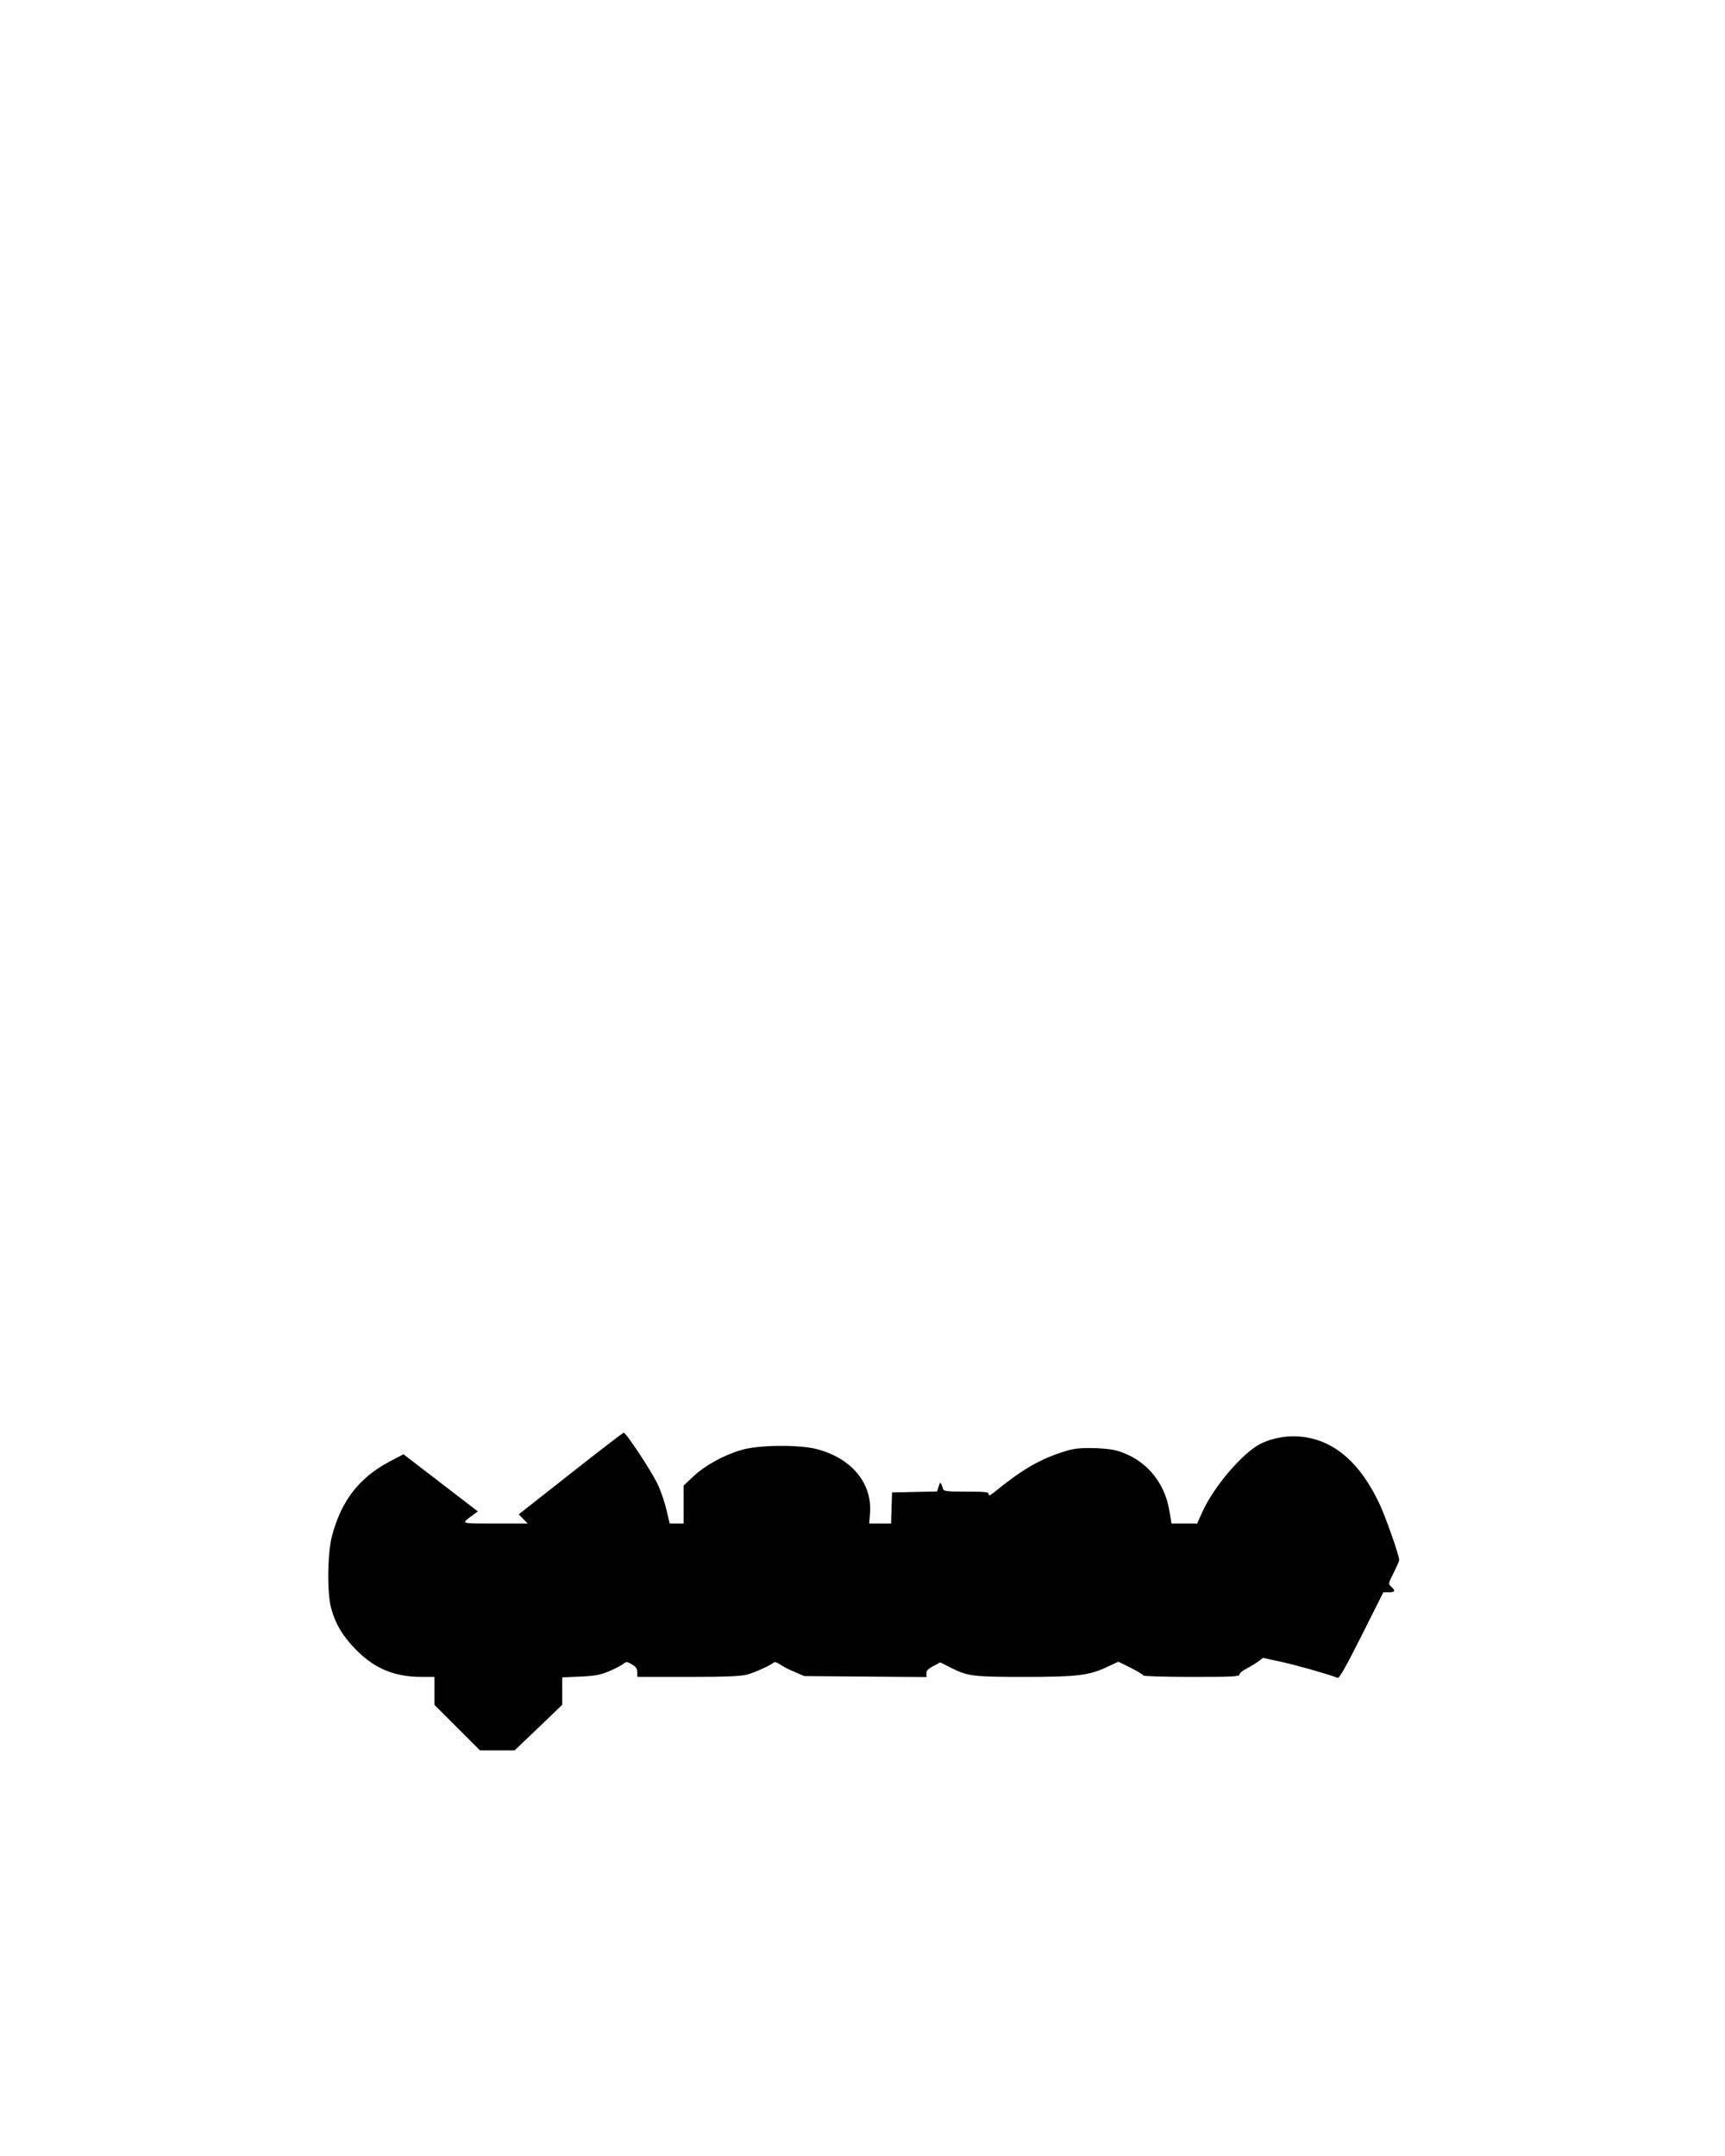 <?xml version="1.0" encoding="UTF-8" standalone="yes"?>
<svg version="1.0" xmlns="http://www.w3.org/2000/svg" width="1080" height="1350" viewBox="0 0 1080 1350" preserveAspectRatio="xMidYMid meet">
  <g transform="translate(0,1350) scale(0.1,-0.1)" fill="#000000" stroke="none">
    <path d="M3572 4273 l-324 -255 28 -29 28 -29 -205 0 c-226 1 -216 -4 -132 58
l25 18 -233 179 -233 179 -82 -43 c-194 -102 -306 -245 -365 -467 -29 -106
-32 -356 -6 -453 27 -100 74 -178 157 -262 117 -118 240 -169 410 -169 l80 0
0 -88 0 -87 143 -143 142 -142 108 0 109 0 149 142 149 143 0 86 0 86 113 5
c91 4 124 10 177 32 36 15 76 35 89 45 24 18 25 18 58 -1 25 -15 33 -27 33
-49 l0 -29 318 0 c235 0 330 4 368 14 50 13 150 59 168 76 5 5 21 1 38 -11 15
-11 56 -33 91 -47 l62 -27 383 -3 382 -3 0 23 c0 17 11 29 44 46 l43 23 63
-32 c109 -55 137 -59 462 -59 335 0 407 9 521 63 l69 32 77 -38 c42 -21 78
-43 79 -48 2 -5 126 -9 303 -9 257 0 299 2 299 15 0 8 19 24 43 36 23 12 56
32 73 44 l31 24 111 -24 c90 -19 292 -76 357 -101 10 -4 52 70 150 265 l136
271 34 0 c40 0 44 9 15 35 -19 17 -19 18 15 86 19 38 35 74 35 81 0 30 -84
268 -124 353 -116 246 -268 383 -458 415 -95 16 -199 2 -285 -40 -111 -55
-293 -267 -365 -427 l-33 -73 -80 0 -80 0 -13 76 c-30 194 -163 341 -348 385
-27 6 -94 12 -149 12 -85 0 -113 -5 -190 -31 -138 -47 -244 -110 -412 -247
-26 -20 -33 -23 -33 -11 0 14 -19 16 -140 16 -116 0 -141 3 -145 15 -16 49
-18 50 -28 18 l-10 -32 -141 -3 -141 -3 -3 -97 -3 -98 -68 0 -69 0 5 64 c15
188 -115 345 -332 402 -109 29 -363 27 -469 -4 -112 -32 -229 -96 -303 -165
l-63 -59 0 -119 0 -119 -44 0 -43 0 -21 89 c-12 49 -37 123 -57 163 -43 87
-196 318 -210 317 -5 0 -155 -116 -333 -256z"/>
  </g>
</svg>